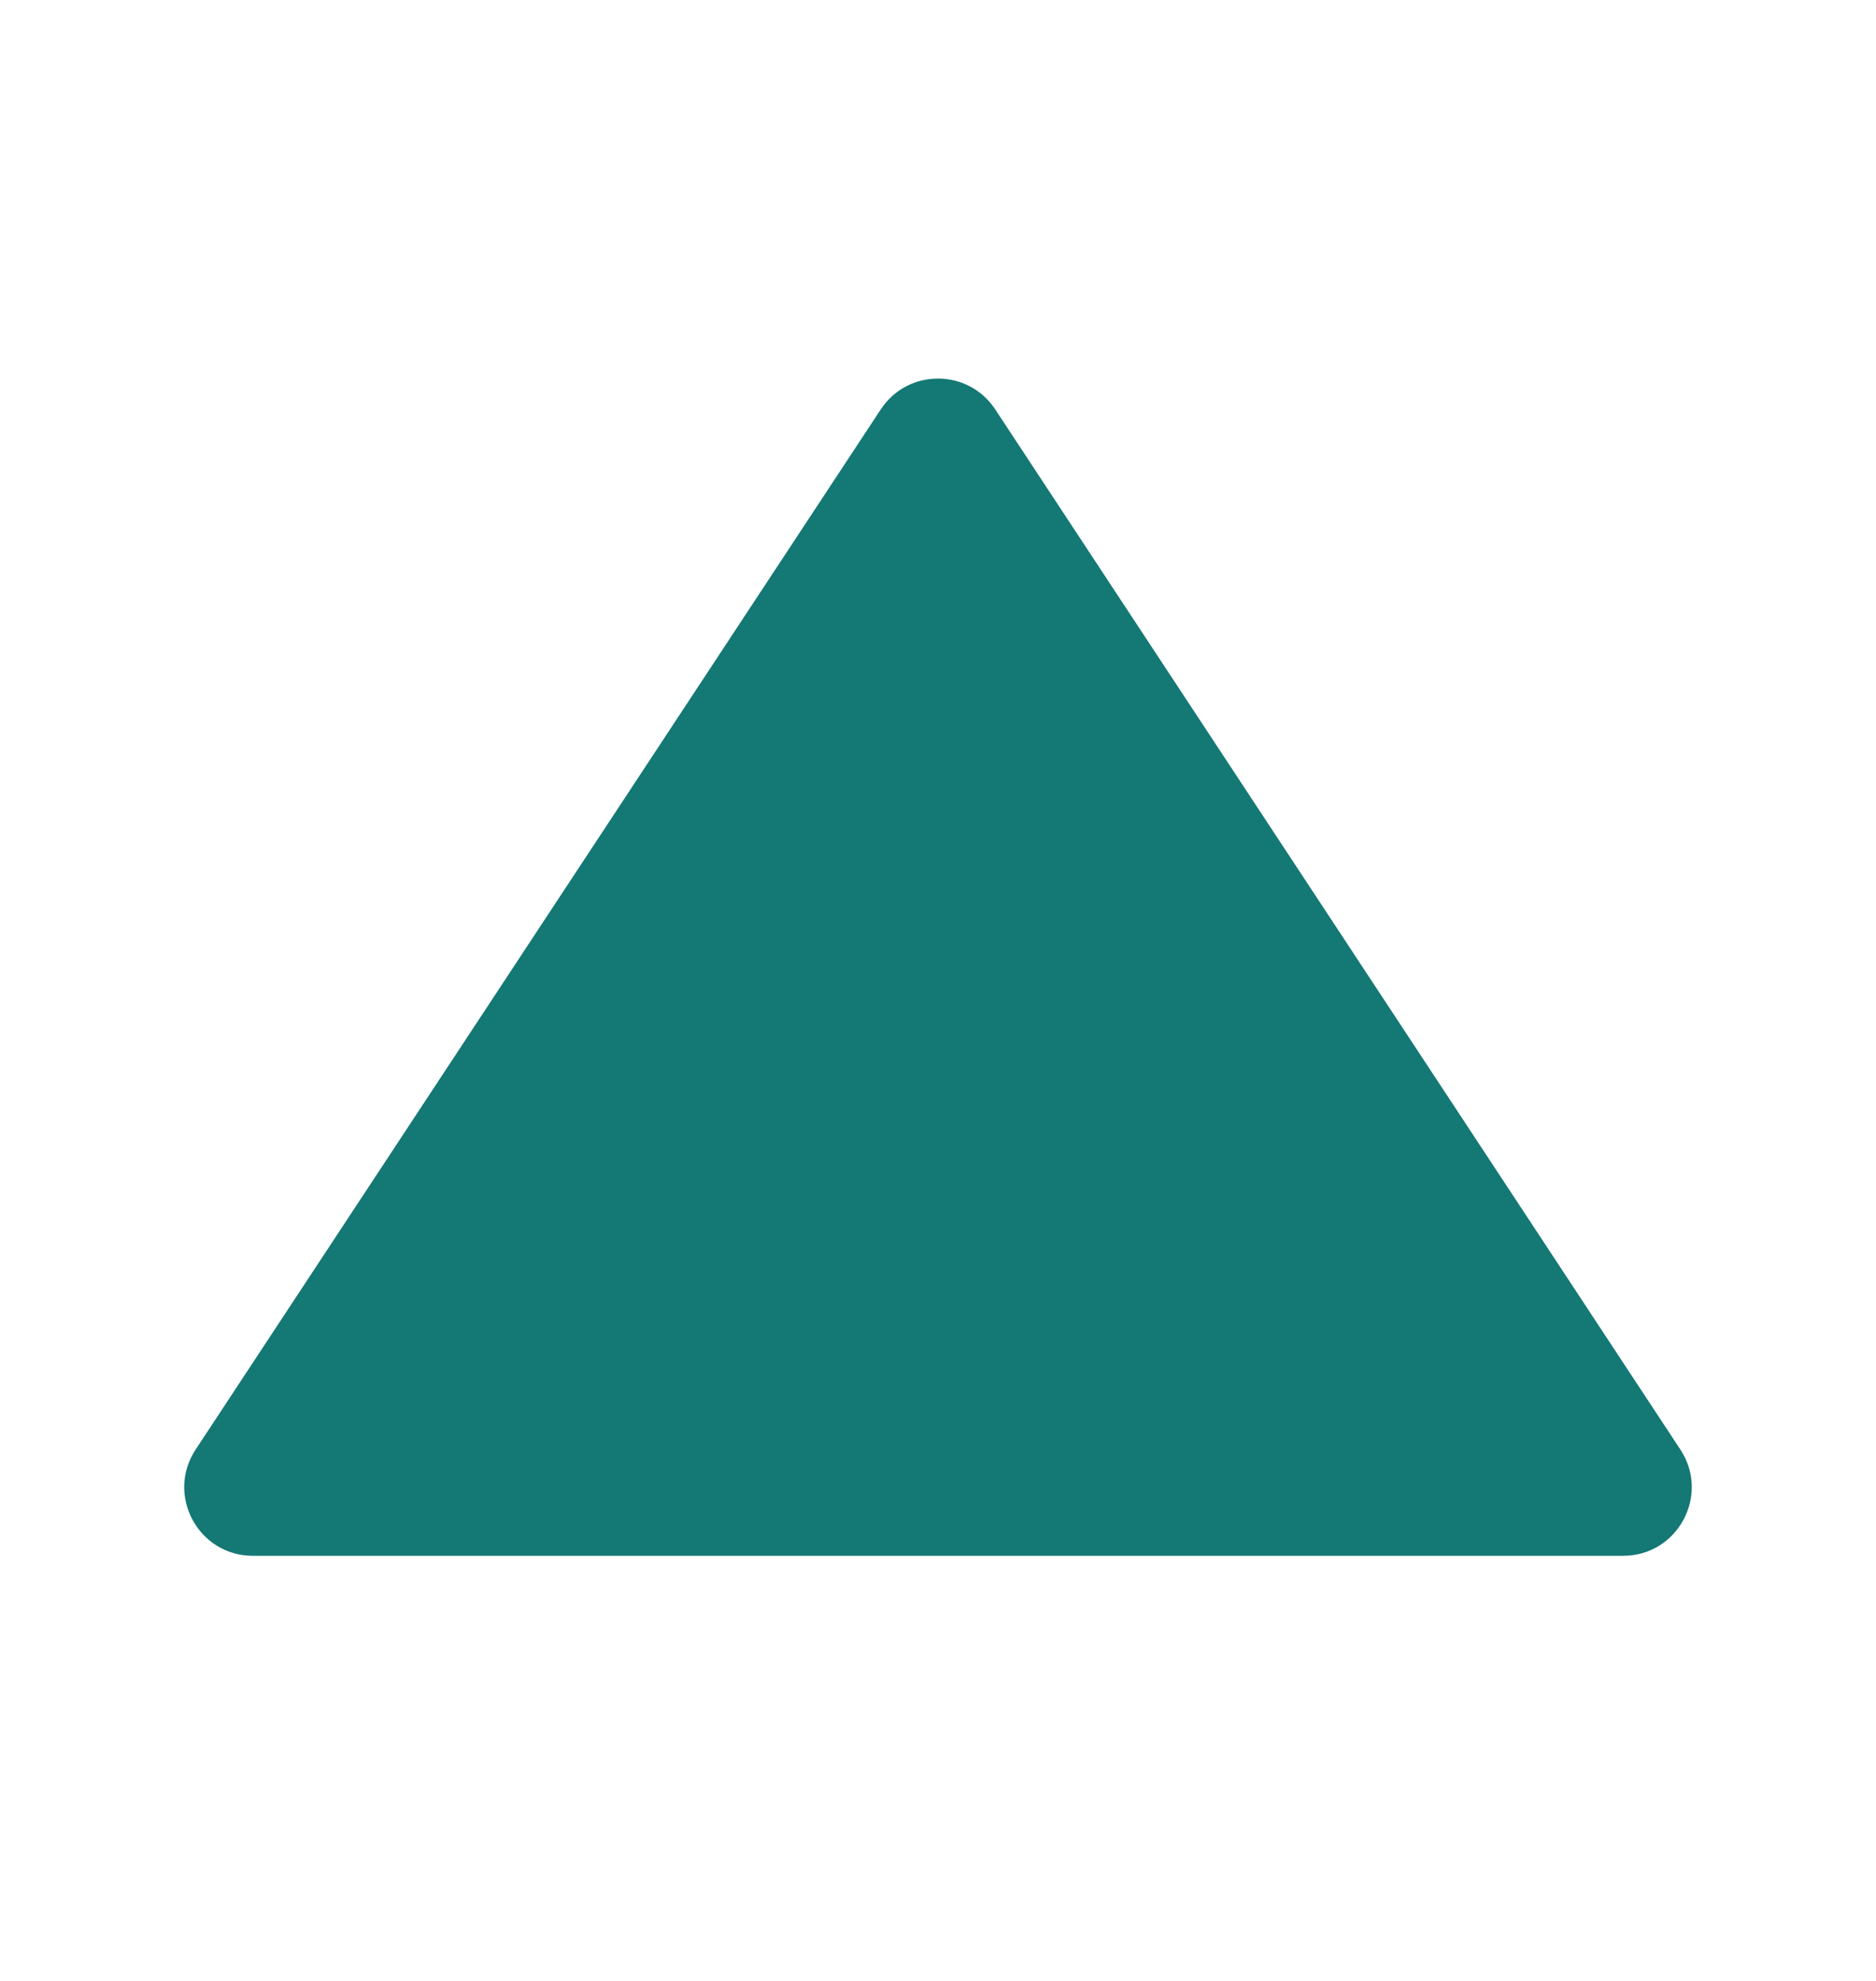<svg width="36" height="38" viewBox="0 0 36 38" fill="none" xmlns="http://www.w3.org/2000/svg">
<path d="M16.902 7.853C17.422 7.065 18.578 7.065 19.098 7.853L32.246 27.807C32.822 28.681 32.195 29.845 31.148 29.845H4.852C3.805 29.845 3.178 28.681 3.754 27.807L16.902 7.853Z" fill="#147875"/>
</svg>
